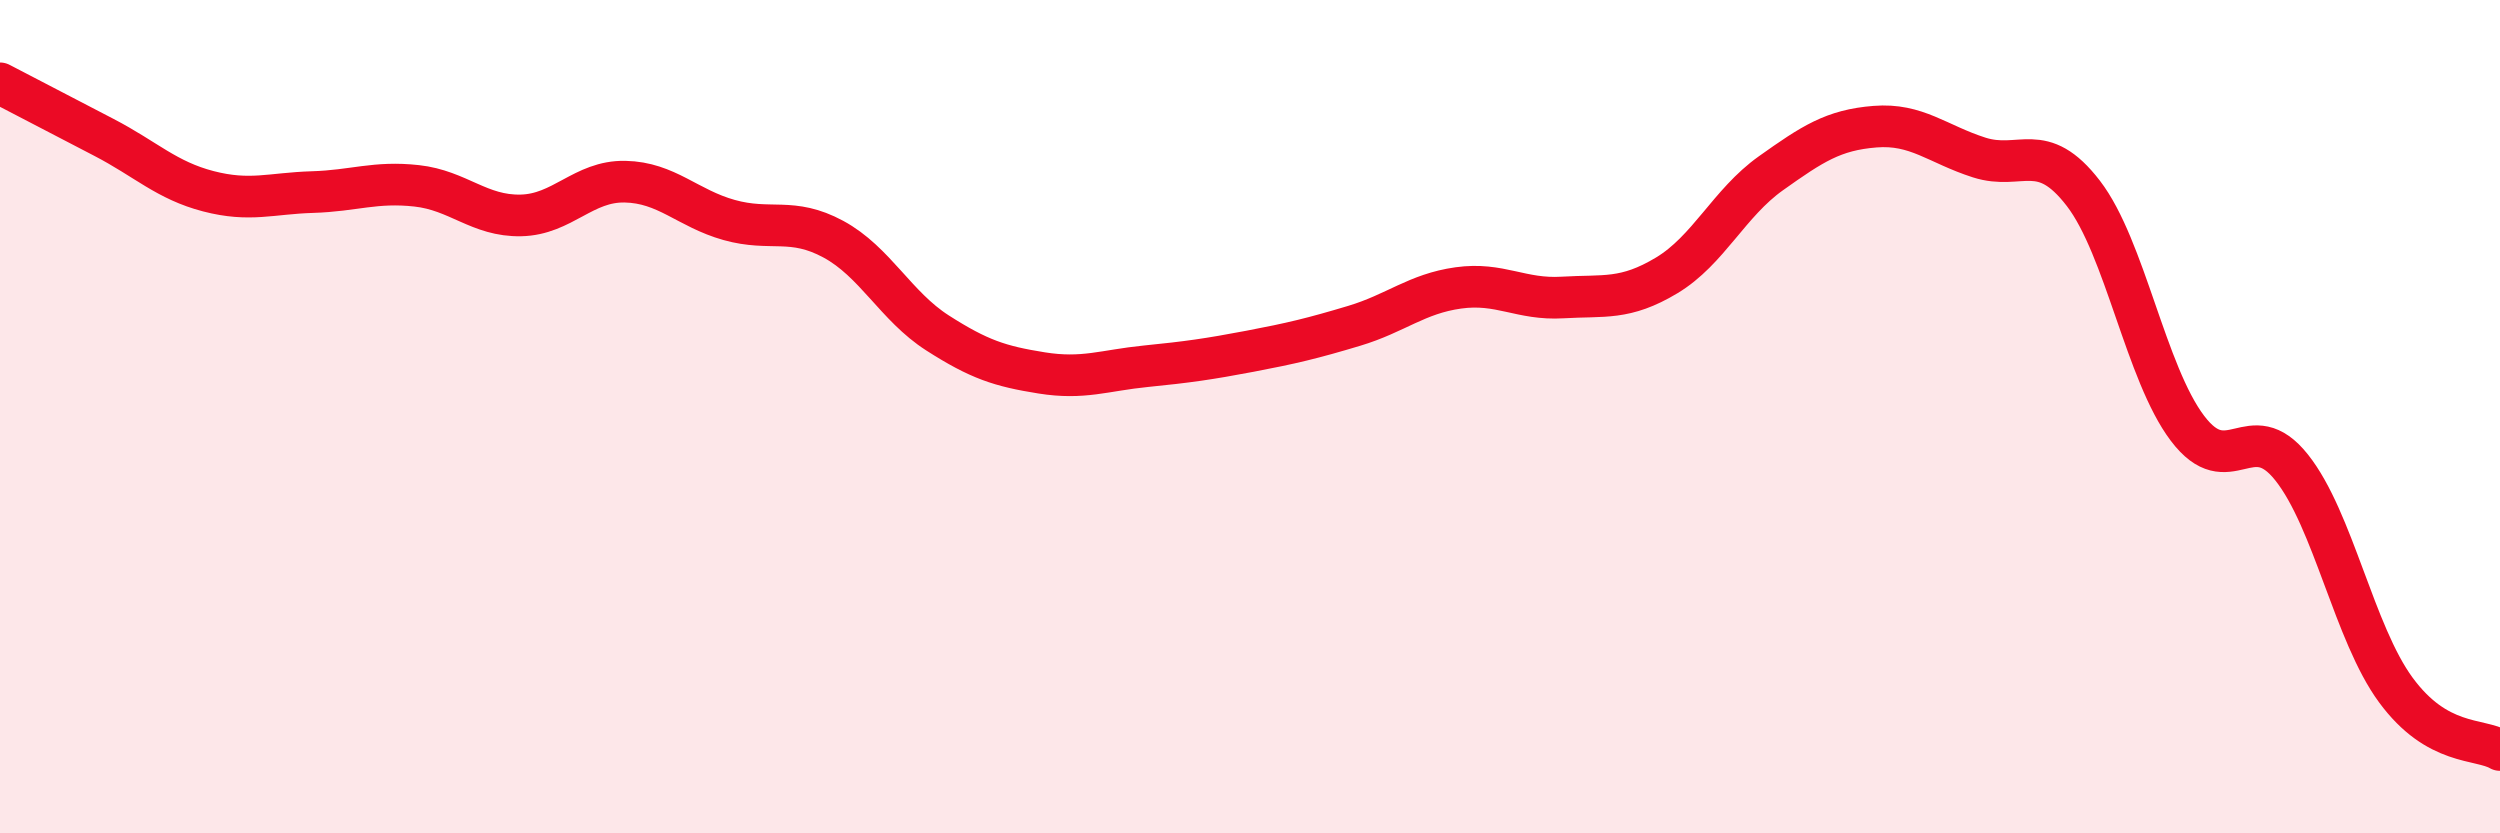 
    <svg width="60" height="20" viewBox="0 0 60 20" xmlns="http://www.w3.org/2000/svg">
      <path
        d="M 0,2 C 0.5,2.26 1.5,2.78 2.5,3.3 C 3.5,3.82 4,4.33 5,4.59 C 6,4.85 6.5,4.64 7.5,4.61 C 8.5,4.58 9,4.35 10,4.46 C 11,4.57 11.5,5.19 12.5,5.17 C 13.5,5.15 14,4.34 15,4.36 C 16,4.38 16.5,5 17.5,5.28 C 18.5,5.56 19,5.2 20,5.74 C 21,6.28 21.5,7.35 22.5,7.99 C 23.5,8.63 24,8.79 25,8.95 C 26,9.11 26.5,8.89 27.5,8.79 C 28.5,8.69 29,8.62 30,8.43 C 31,8.24 31.5,8.12 32.5,7.82 C 33.5,7.52 34,7.05 35,6.91 C 36,6.77 36.5,7.2 37.5,7.14 C 38.5,7.08 39,7.21 40,6.61 C 41,6.01 41.5,4.87 42.5,4.16 C 43.5,3.45 44,3.12 45,3.04 C 46,2.96 46.5,3.46 47.5,3.78 C 48.5,4.1 49,3.34 50,4.64 C 51,5.94 51.5,8.96 52.5,10.28 C 53.5,11.6 54,9.96 55,11.22 C 56,12.48 56.5,15.2 57.5,16.56 C 58.5,17.92 59.5,17.71 60,18L60 20L0 20Z"
        fill="#EB0A25"
        opacity="0.1"
        stroke-linecap="round"
        stroke-linejoin="round"
      />
      <path
        d="M 0,2 C 0.5,2.26 1.5,2.78 2.5,3.3 C 3.5,3.82 4,4.33 5,4.59 C 6,4.85 6.5,4.64 7.5,4.61 C 8.5,4.58 9,4.35 10,4.46 C 11,4.57 11.5,5.19 12.5,5.17 C 13.5,5.15 14,4.34 15,4.36 C 16,4.38 16.5,5 17.5,5.28 C 18.5,5.56 19,5.2 20,5.74 C 21,6.28 21.5,7.35 22.5,7.99 C 23.5,8.63 24,8.79 25,8.95 C 26,9.11 26.5,8.89 27.5,8.79 C 28.5,8.69 29,8.62 30,8.43 C 31,8.24 31.5,8.12 32.5,7.82 C 33.5,7.52 34,7.05 35,6.91 C 36,6.77 36.5,7.2 37.5,7.14 C 38.5,7.08 39,7.21 40,6.61 C 41,6.01 41.5,4.87 42.5,4.16 C 43.5,3.45 44,3.12 45,3.04 C 46,2.96 46.5,3.46 47.5,3.78 C 48.5,4.1 49,3.34 50,4.64 C 51,5.94 51.5,8.96 52.5,10.28 C 53.5,11.6 54,9.96 55,11.22 C 56,12.48 56.5,15.2 57.5,16.56 C 58.5,17.92 59.5,17.71 60,18"
        stroke="#EB0A25"
        stroke-width="1"
        fill="none"
        stroke-linecap="round"
        stroke-linejoin="round"
      />
    </svg>
  